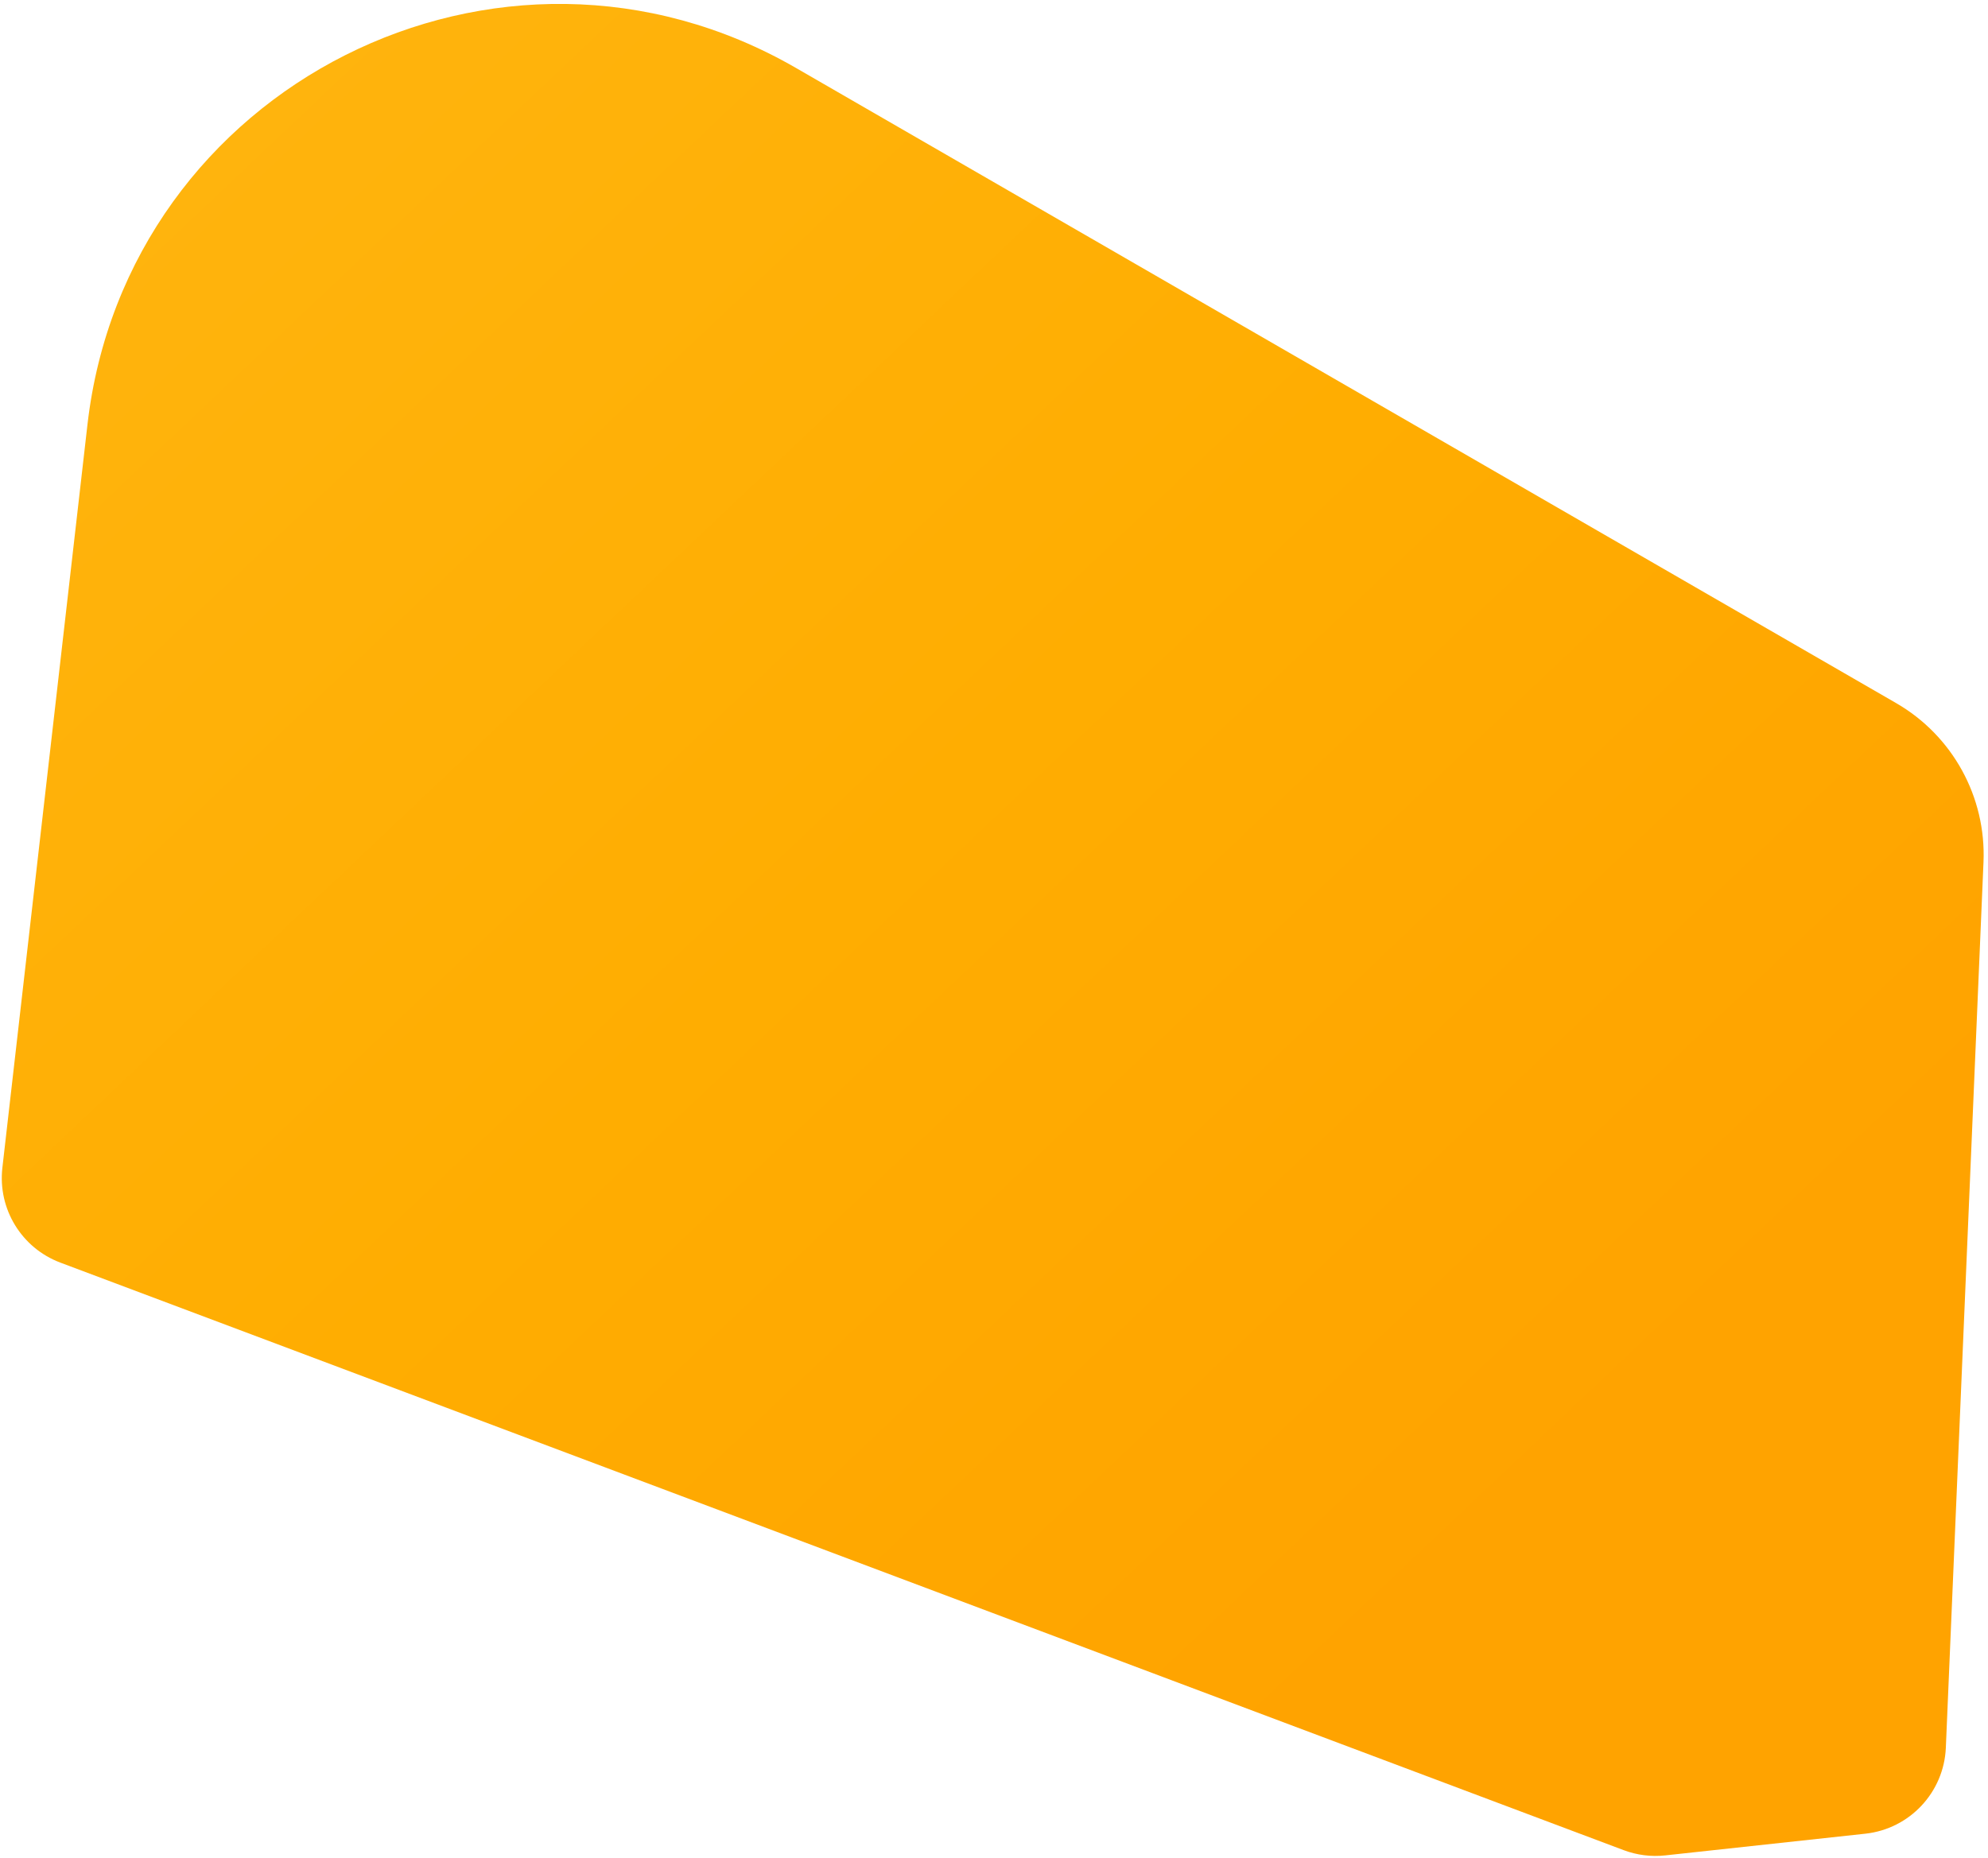 <svg width="352" height="329" viewBox="0 0 352 329" fill="none" xmlns="http://www.w3.org/2000/svg">
<path d="M15.482 75.227C22.36 15.14 88.568 -18.207 140.942 12.036L335.732 124.516C345.731 130.29 351.693 141.142 351.202 152.678L344.535 309.518C344.199 317.421 338.139 323.893 330.275 324.746L294.847 328.589C292.356 328.859 289.837 328.541 287.492 327.659L10.686 223.607C3.817 221.025 -0.415 214.102 0.42 206.811L15.482 75.227Z" fill="url(#paint0_linear)"/>
<defs>
<linearGradient id="paint0_linear" x1="41.197" y1="-91.507" x2="328.99" y2="212.55" gradientUnits="userSpaceOnUse">
<stop stop-color="#FFB713"/>
<stop offset="0.612" stop-color="#FFAD01"/>
<stop offset="1" stop-color="#FFA300"/>
</linearGradient>
</defs>
</svg>
